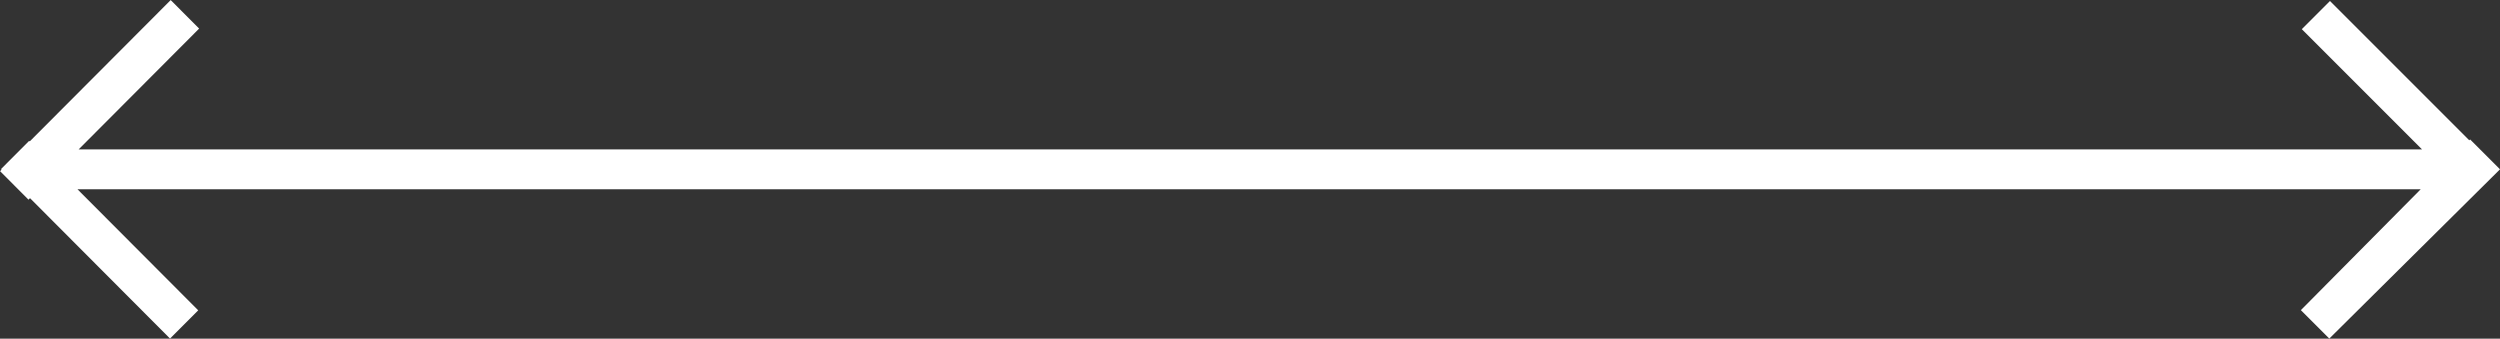 <svg xmlns="http://www.w3.org/2000/svg" width="251" height="34"><rect width="100%" height="100%" fill="#333333" stroke="none"/><path fill-rule="evenodd" fill="#FFF" d="M233.862 33.993l-2.855-2.855L243.042 19H7.776L19.9 31.157l-2.829 2.836L3.013 19.896l-.151.152-2.855-2.863.151-.151-.058-.058 2.829-2.836.057.057L17.138.007l2.855 2.863L7.896 15h235.276L231.101 2.929 233.929.1l13.986 13.986L248 14l3 3-17.138 16.993z"/></svg>